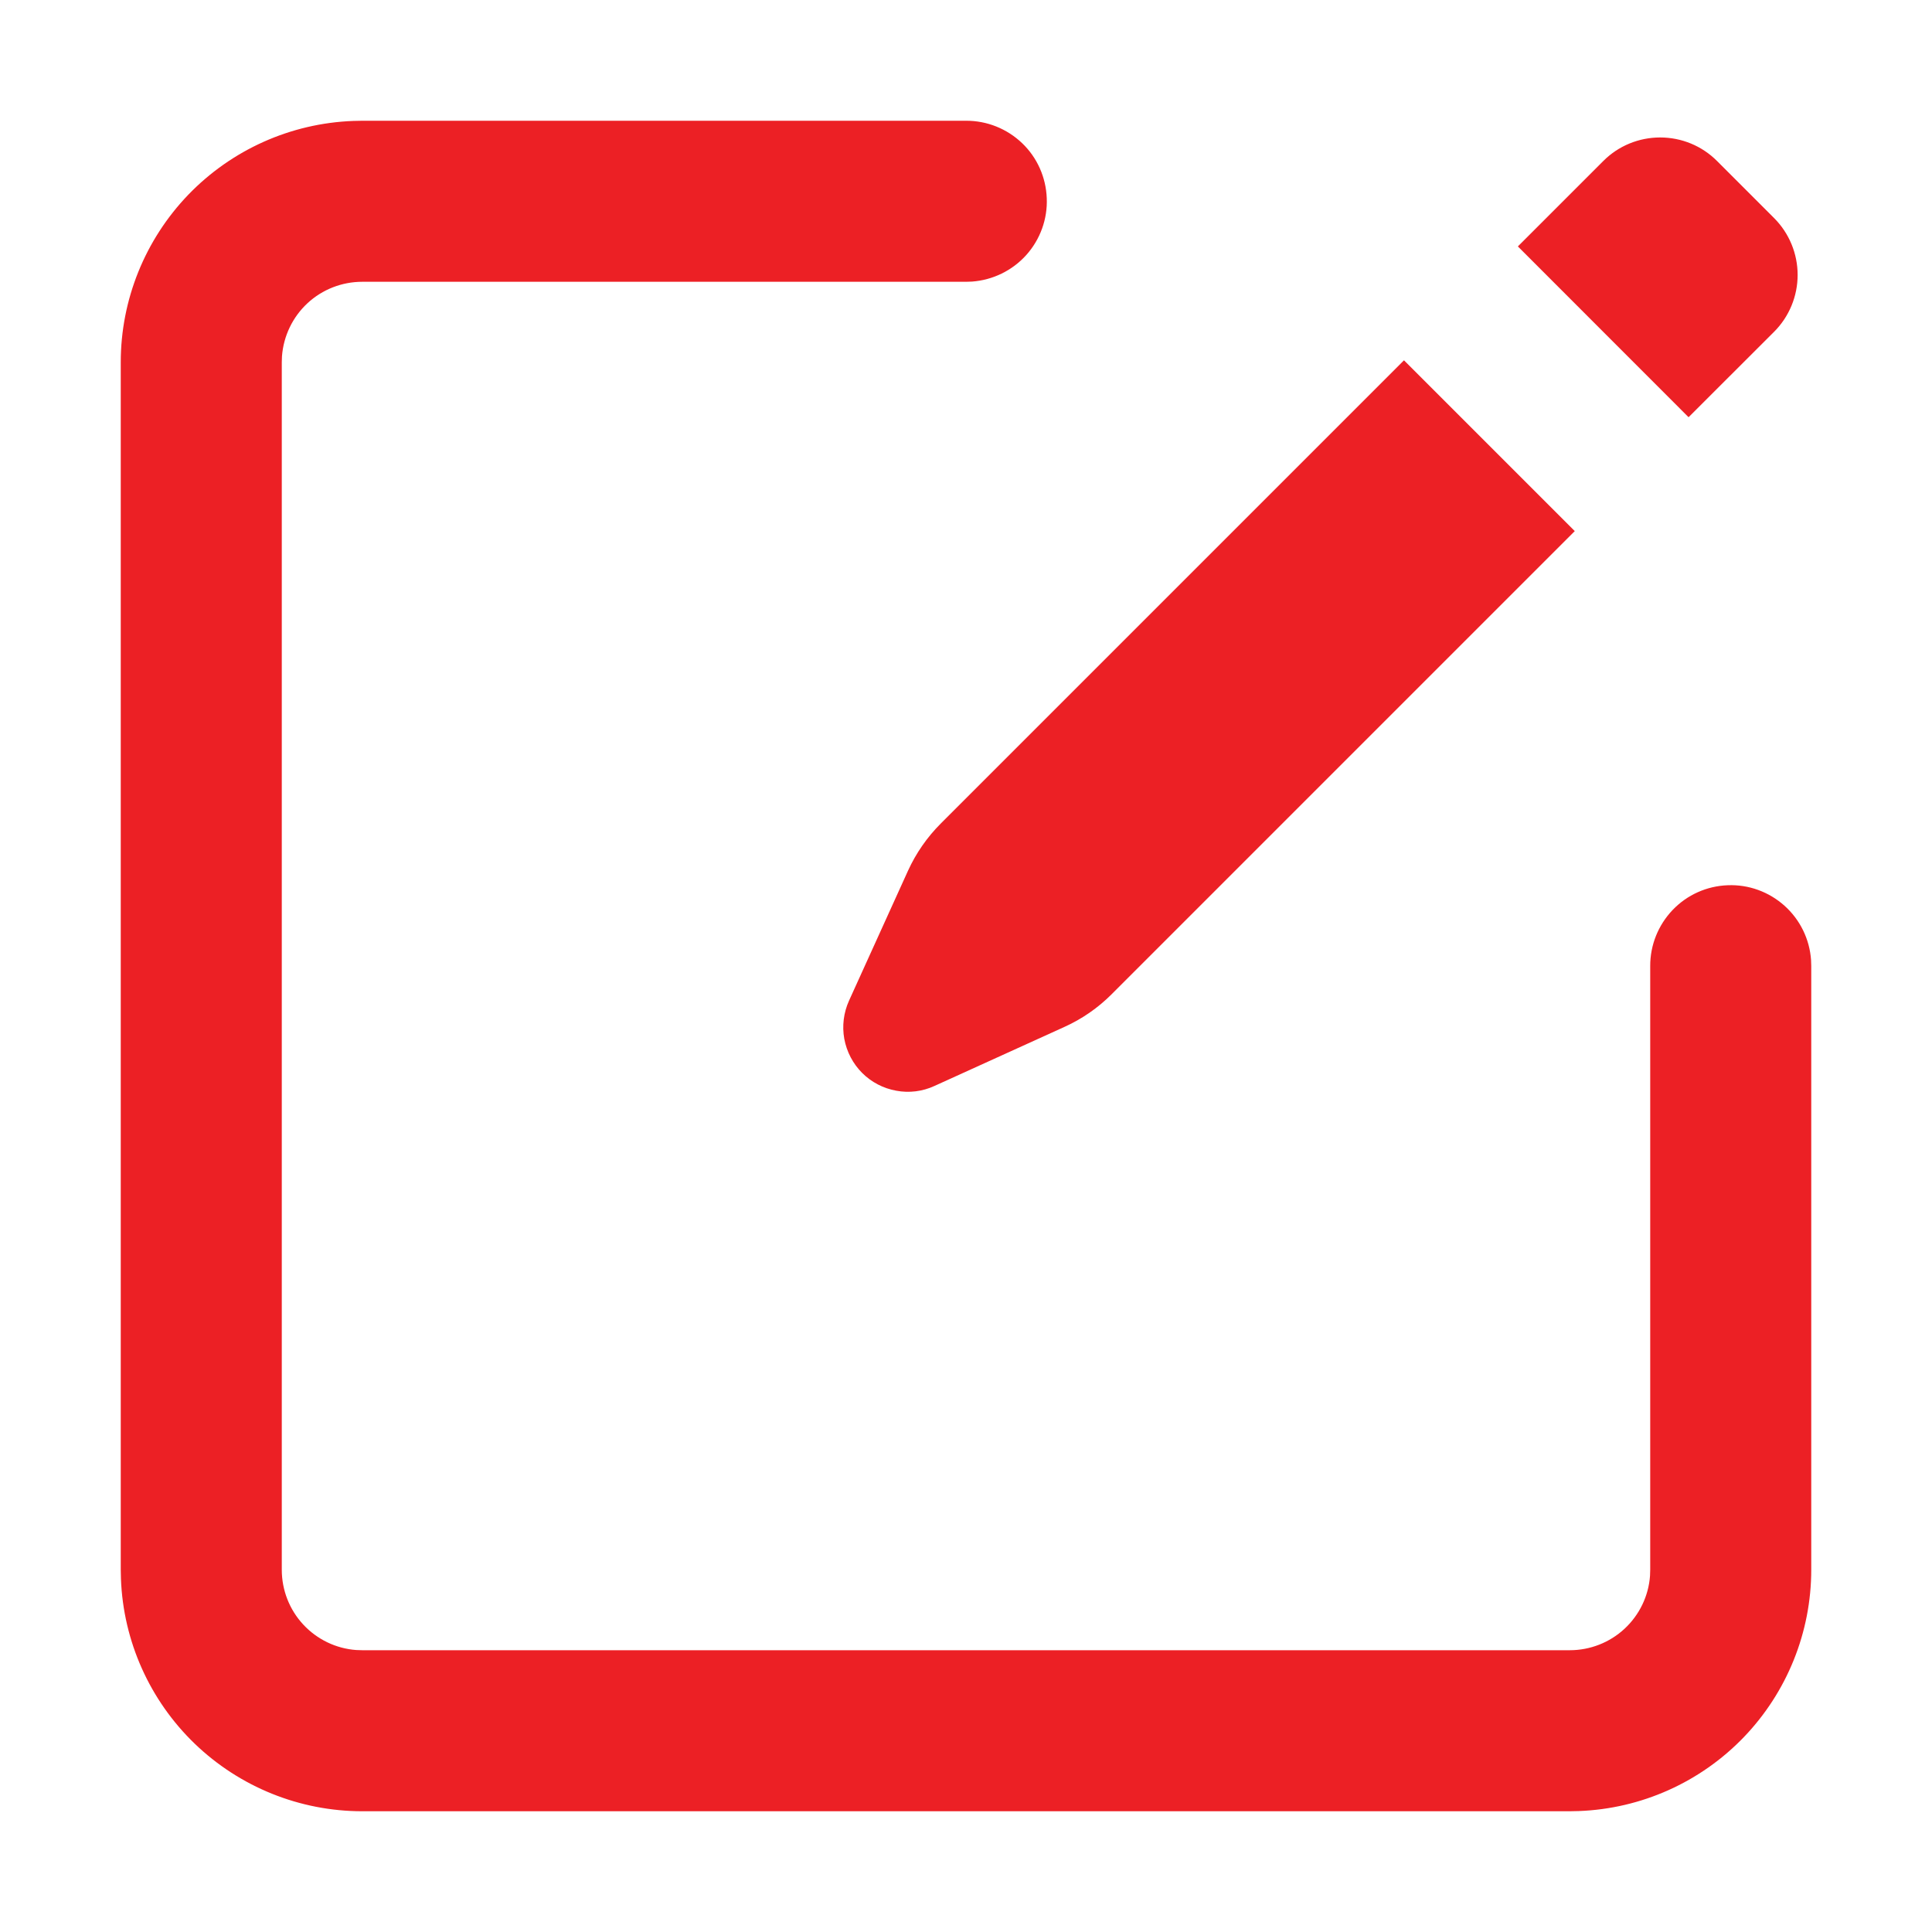<svg width="20" height="20" viewBox="0 0 20 20" fill="none" xmlns="http://www.w3.org/2000/svg">
<path d="M10 1.25C10.216 1.249 10.424 1.332 10.581 1.482C10.737 1.631 10.828 1.836 10.836 2.052C10.845 2.268 10.768 2.479 10.624 2.64C10.479 2.801 10.278 2.899 10.062 2.915L10 2.917H3.75C3.54 2.917 3.337 2.996 3.183 3.139C3.029 3.282 2.935 3.478 2.919 3.688L2.917 3.75V16.25C2.917 16.46 2.996 16.663 3.139 16.817C3.282 16.971 3.478 17.066 3.688 17.081L3.75 17.083H16.25C16.46 17.083 16.663 17.004 16.817 16.861C16.971 16.718 17.066 16.522 17.081 16.312L17.083 16.25V10C17.082 9.784 17.166 9.576 17.315 9.42C17.465 9.263 17.669 9.172 17.885 9.164C18.102 9.155 18.312 9.232 18.473 9.376C18.634 9.52 18.733 9.722 18.748 9.938L18.75 10V16.25C18.75 16.897 18.499 17.518 18.051 17.984C17.602 18.45 16.99 18.724 16.344 18.748L16.25 18.75H3.75C3.103 18.75 2.482 18.499 2.016 18.051C1.55 17.602 1.276 16.99 1.252 16.344L1.25 16.25V3.75C1.25 3.103 1.501 2.482 1.949 2.016C2.398 1.55 3.01 1.276 3.656 1.252L3.75 1.25H10ZM14.534 3.73L16.302 5.498L11.507 10.293C11.366 10.434 11.2 10.549 11.018 10.631L9.673 11.242C9.549 11.299 9.411 11.316 9.278 11.291C9.144 11.267 9.021 11.203 8.925 11.107C8.829 11.011 8.765 10.888 8.74 10.754C8.716 10.621 8.733 10.483 8.789 10.359L9.4 9.013C9.483 8.831 9.598 8.666 9.739 8.525L14.534 3.73ZM17.775 1.667L18.365 2.257C18.521 2.413 18.609 2.625 18.609 2.846C18.609 3.067 18.521 3.279 18.365 3.435L17.48 4.319L15.713 2.551L16.597 1.667C16.753 1.51 16.965 1.423 17.186 1.423C17.407 1.423 17.619 1.51 17.775 1.667V1.667Z" fill="#EC2025"/>
</svg>
